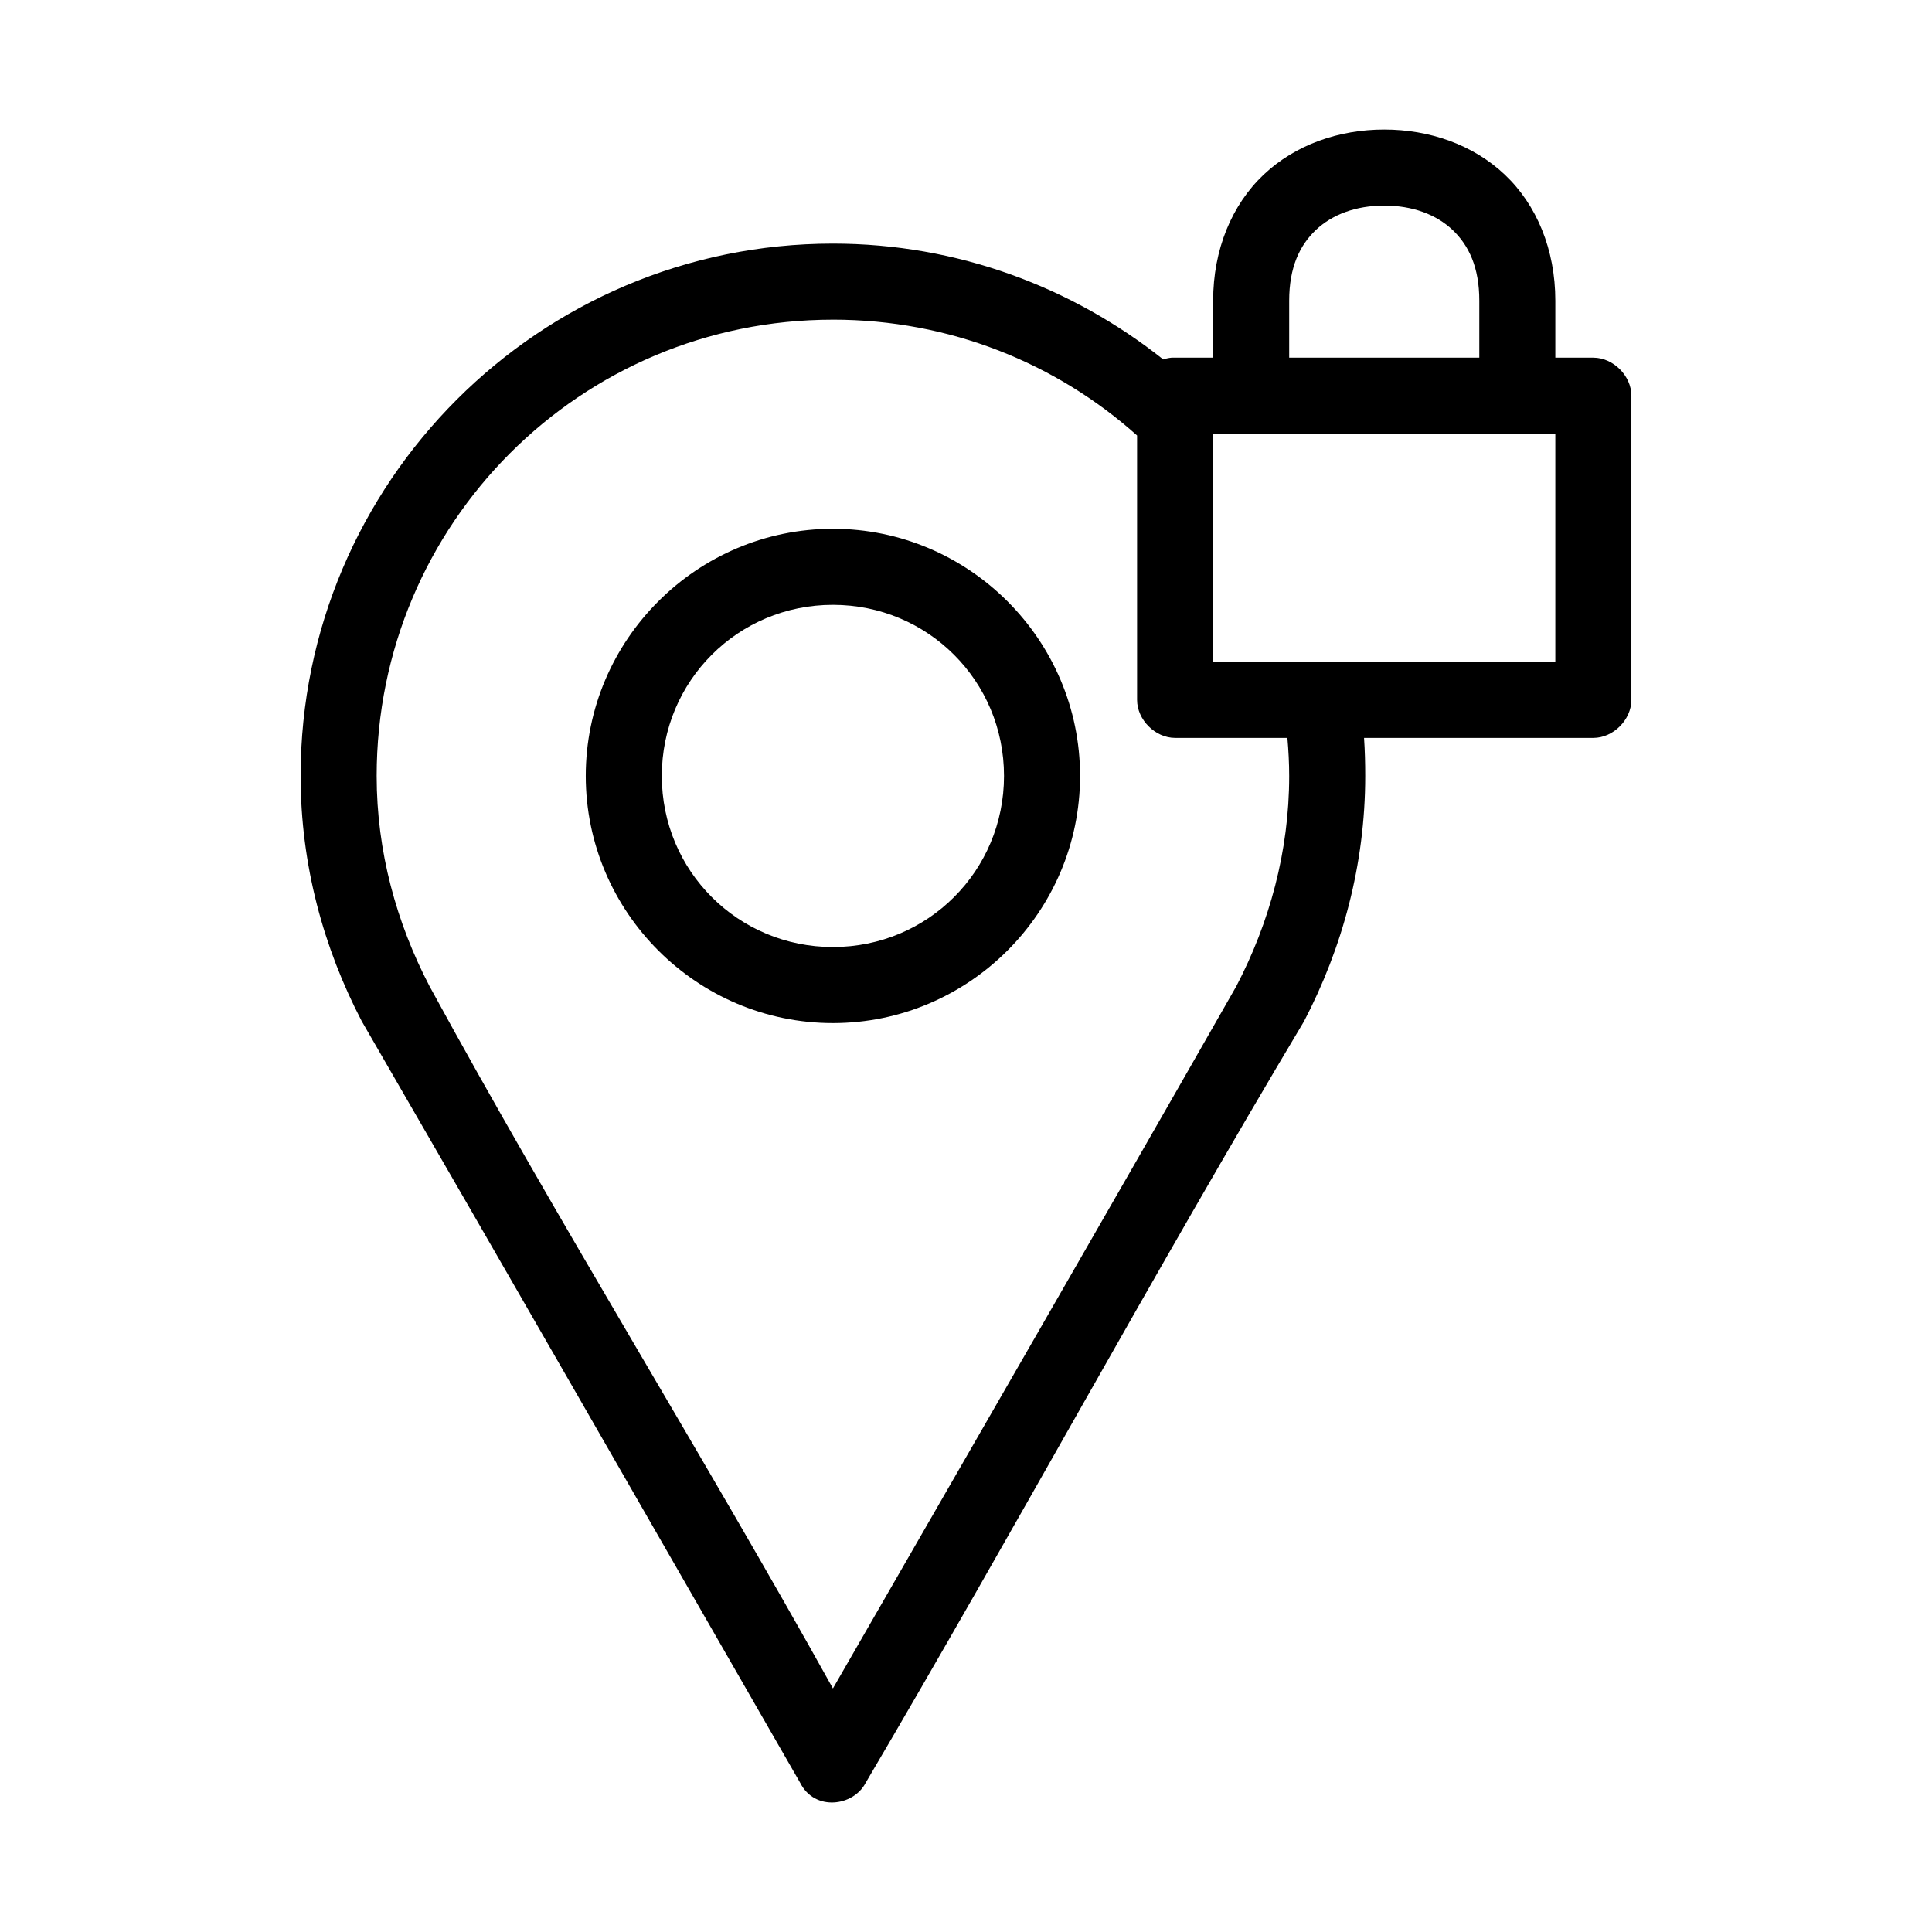<?xml version="1.0" encoding="UTF-8"?>
<!-- Uploaded to: ICON Repo, www.svgrepo.com, Generator: ICON Repo Mixer Tools -->
<svg fill="#000000" width="800px" height="800px" version="1.1" viewBox="144 144 512 512" xmlns="http://www.w3.org/2000/svg">
 <path d="m510.84 178.33c-11.992 0-23.523 3.988-31.961 11.965-8.438 7.977-13.383 19.848-13.383 33.379v15.113h-11.02c-0.742 0.07-1.508 0.227-2.203 0.473-24.066-19.125-54.473-30.699-87.535-30.699-77.789 0-141.07 63.273-141.07 141.07 0 23.551 6.09 45.625 16.215 65.023 38.863 67.121 77.504 134.55 116.19 201.84 3.844 7.59 14.113 6.199 17.32 0 39.383-66.871 76.414-135.26 116.19-201.84 10.125-19.398 16.215-41.469 16.215-65.023 0-3.379-0.086-6.769-0.312-10.078h60.77c5.277 0 10.074-4.801 10.078-10.078v-80.609c0-5.277-4.801-10.074-10.078-10.078h-10.078v-15.113c0-13.531-4.945-25.402-13.383-33.379-8.438-7.977-19.969-11.965-31.961-11.965zm0 20.152c7.543 0 13.793 2.379 18.105 6.453 4.312 4.078 7.086 9.938 7.086 18.734v15.113h-50.383v-15.113c0-8.797 2.773-14.66 7.086-18.734 4.312-4.074 10.562-6.453 18.105-6.453zm-146.11 30.23c31.02 0 59.227 11.582 80.609 30.699v70.062c0 5.277 4.801 10.074 10.078 10.078h29.758c0.289 3.309 0.473 6.691 0.473 10.078 0 20.059-5.254 38.957-14.012 55.734-35.176 61.691-71.281 124.18-106.9 186.09-34.719-62.414-72.922-123.75-106.9-186.09-8.758-16.785-14.016-35.684-14.016-55.738 0-66.898 54.016-120.91 120.91-120.91zm100.76 30.23h90.688v60.457h-90.688zm-100.76 25.191c-36.051 0-65.496 29.441-65.496 65.496 0 36.055 29.441 65.496 65.496 65.496 36.051 0 65.496-29.441 65.496-65.496 0-36.055-29.441-65.496-65.496-65.496zm0 20.152c25.16 0 45.344 20.18 45.344 45.344 0 25.164-20.18 45.344-45.344 45.344-25.16 0-45.344-20.18-45.344-45.344 0-25.164 20.18-45.344 45.344-45.344z"/>
</svg>